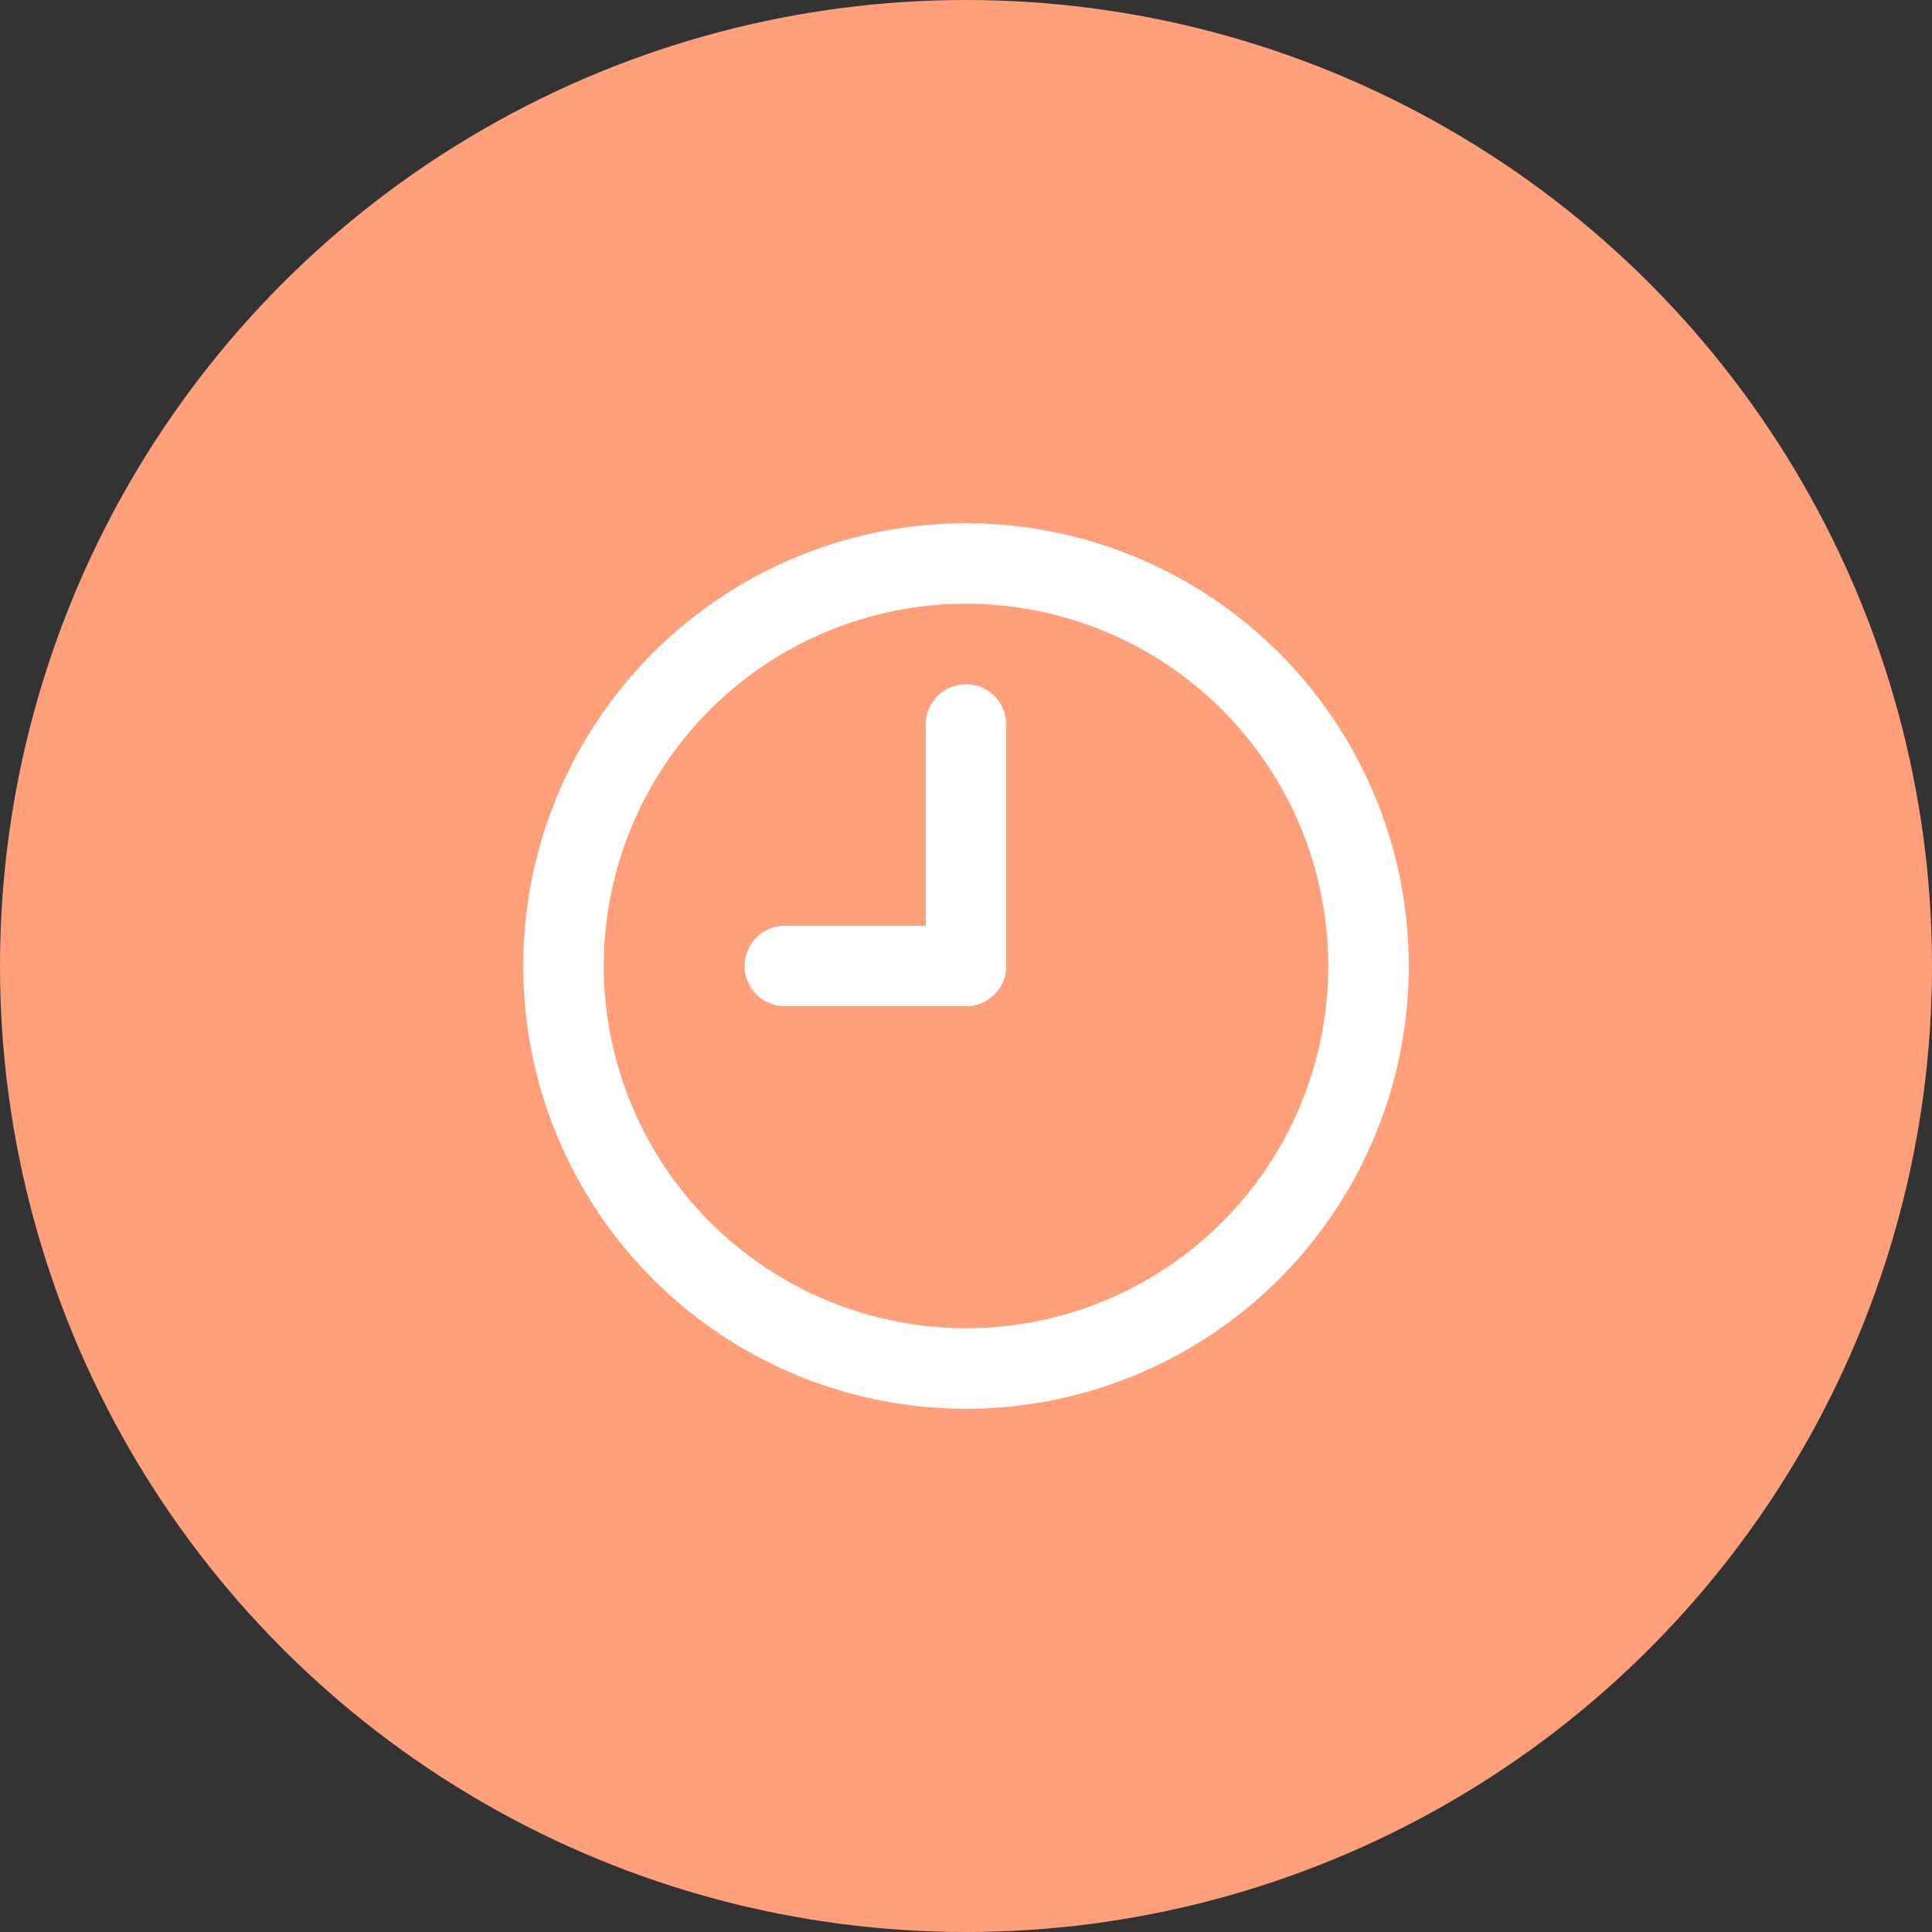 <?xml version="1.0" encoding="UTF-8"?> <svg xmlns="http://www.w3.org/2000/svg" width="48" height="48" viewBox="0 0 48 48"><rect x="0" y="0" width="48" height="48" fill="#333333" stroke="none"/><g id="icon-gain-temps" transform="translate(2424 15111)"><circle id="Ellipse_470" data-name="Ellipse 470" cx="24" cy="24" r="24" transform="translate(-2424 -15111)" fill="#ffa07a"></circle><g id="Groupe_8898" data-name="Groupe 8898" transform="translate(-2412 -15099)"><path id="Ellipse_438" data-name="Ellipse 438" d="M10-1A11,11,0,0,1,21,10,11,11,0,0,1,10,21,11,11,0,0,1-1,10,11,11,0,0,1,10-1Zm0,20a9,9,0,1,0-9-9A9.01,9.01,0,0,0,10,19Z" transform="translate(2 2)" fill="#fff"></path><path id="Tracé_10640" data-name="Tracé 10640" d="M12,13H7.5a1,1,0,0,1,0-2H11V6a1,1,0,0,1,2,0v6A1,1,0,0,1,12,13Z" fill="#fff"></path></g></g></svg> 